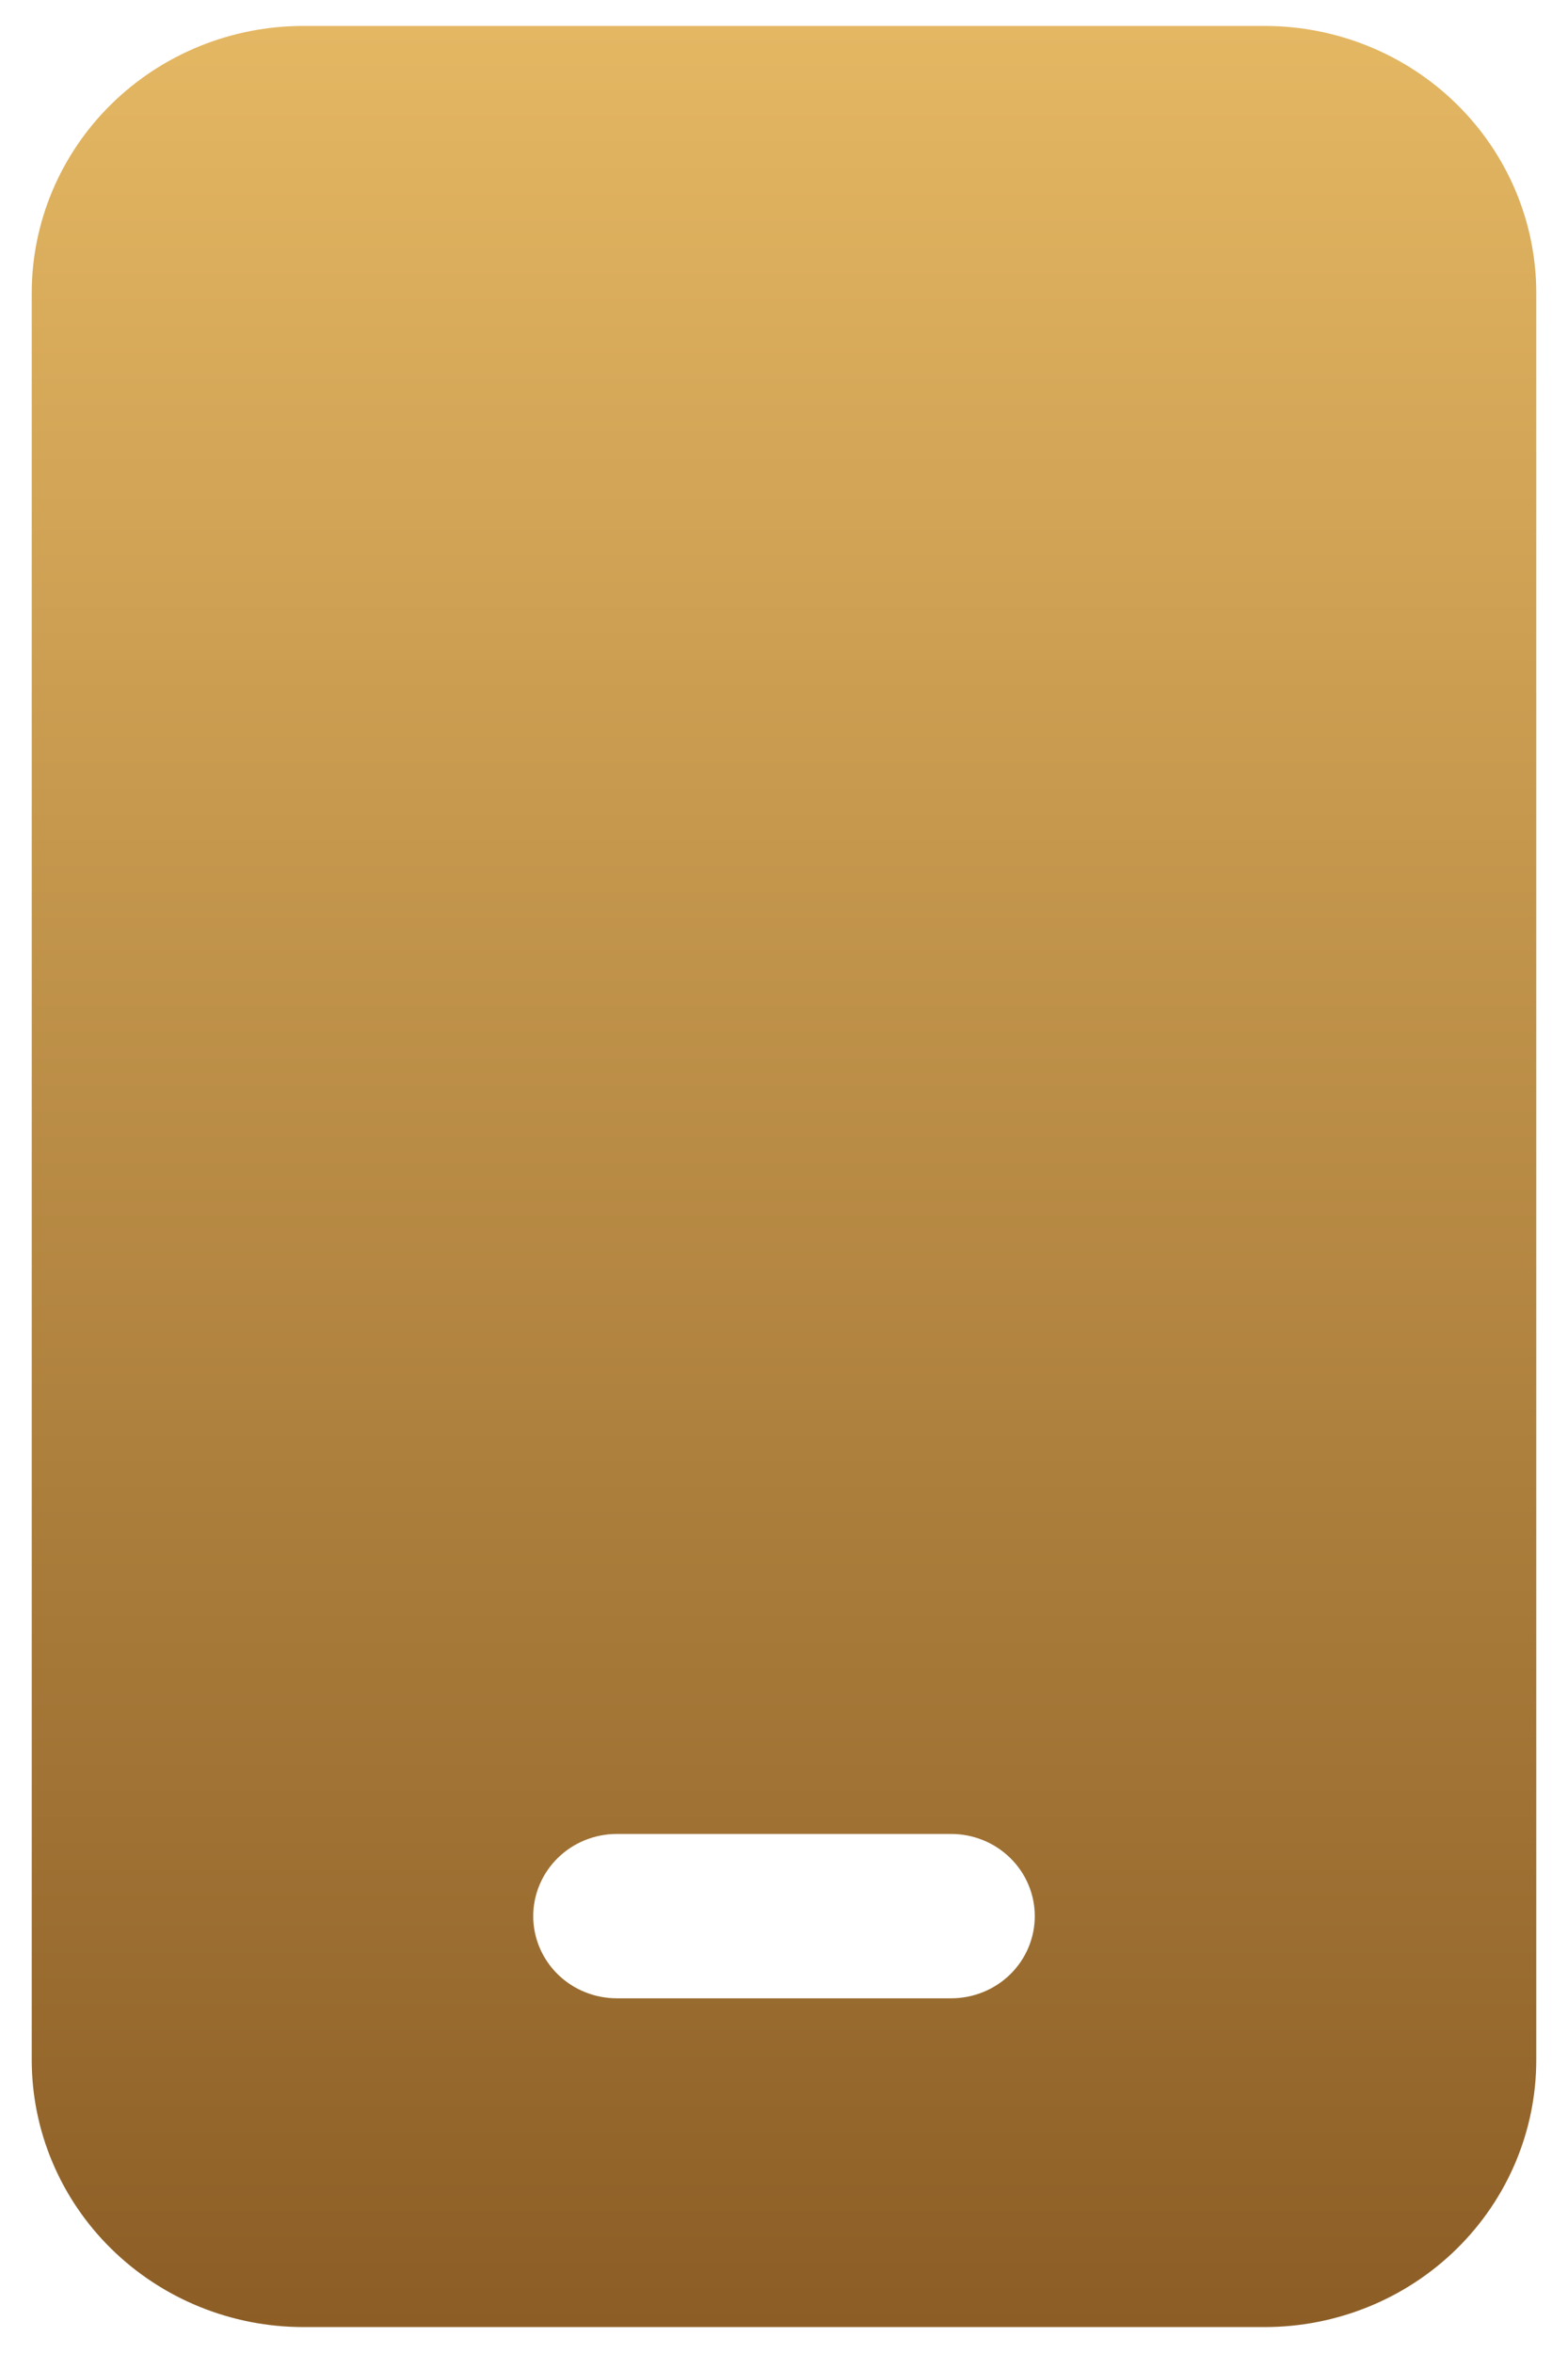 <svg width="34" height="51" viewBox="0 0 34 51" fill="none" xmlns="http://www.w3.org/2000/svg">
    <path d="M6.578 0.562C5.016 0.562 3.518 1.172 2.413 2.258C1.308 3.344 0.688 4.816 0.688 6.352V44.648C0.688 46.184 1.308 47.656 2.413 48.742C3.518 49.828 5.016 50.438 6.578 50.438H27.422C28.984 50.438 30.483 49.828 31.587 48.742C32.692 47.656 33.312 46.184 33.312 44.648V6.352C33.312 4.816 32.692 3.344 31.587 2.258C30.483 1.172 28.984 0.562 27.422 0.562H6.578ZM13.375 39.75H20.625C21.106 39.75 21.567 39.938 21.907 40.272C22.247 40.606 22.438 41.059 22.438 41.531C22.438 42.004 22.247 42.457 21.907 42.791C21.567 43.125 21.106 43.312 20.625 43.312H13.375C12.894 43.312 12.433 43.125 12.093 42.791C11.754 42.457 11.562 42.004 11.562 41.531C11.562 41.059 11.754 40.606 12.093 40.272C12.433 39.938 12.894 39.75 13.375 39.75Z" fill="url(#paint0_linear_342_7286)"/>
    <defs>
        <linearGradient id="paint0_linear_342_7286" x1="17" y1="0.562" x2="17" y2="50.438" gradientUnits="userSpaceOnUse">
            <stop stop-color="#E4B763"/>
            <stop offset="1" stop-color="#8C5E26"/>
        </linearGradient>
    </defs>
</svg>
